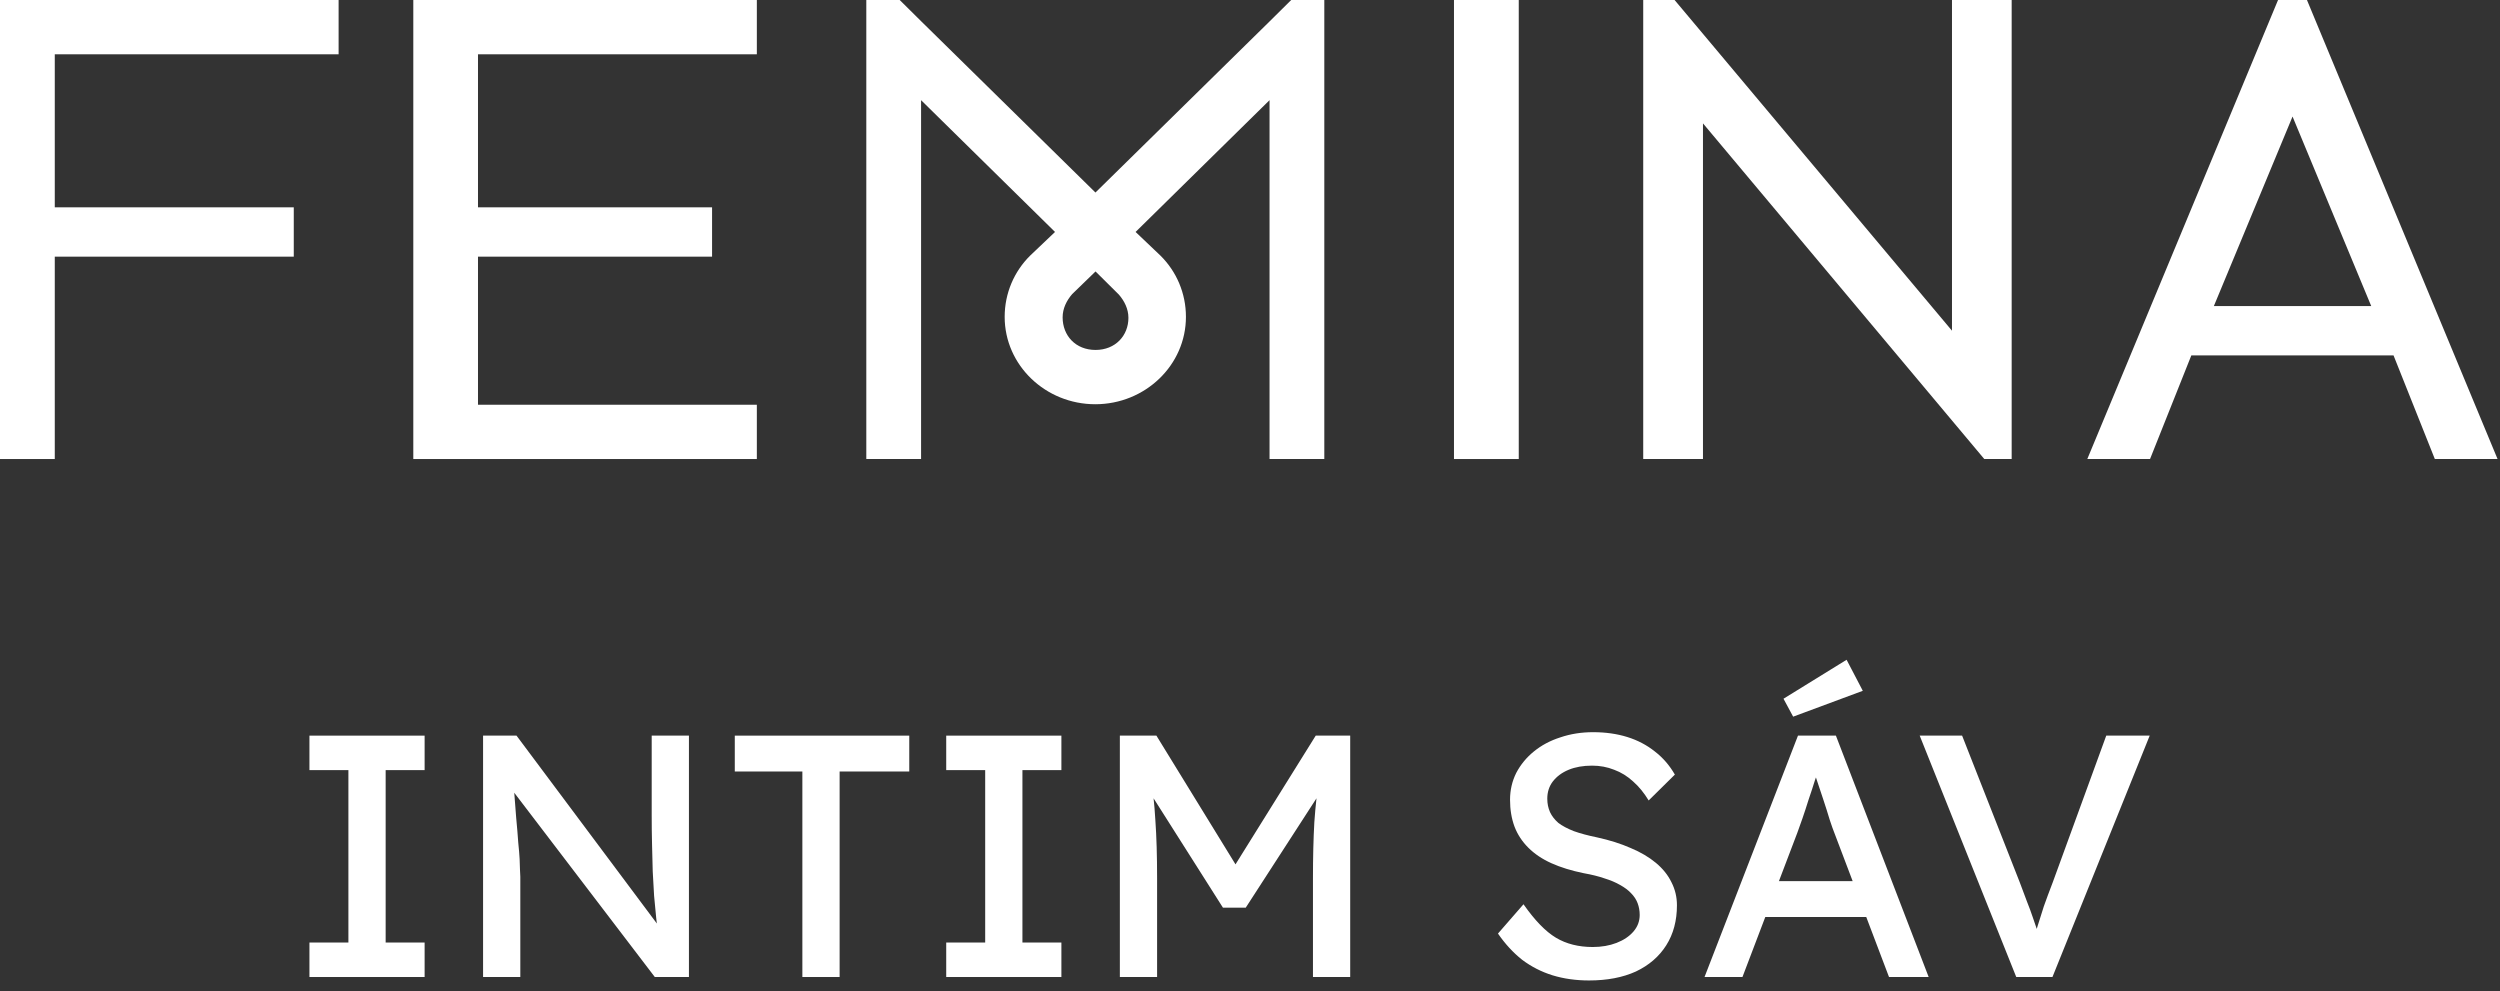 <svg width="174" height="69" viewBox="0 0 174 69" fill="none" xmlns="http://www.w3.org/2000/svg">
<rect x="0" y="0" width="174" height="69" fill="#333333" stroke="none"/>
<path d="M140.331 68L133.611 51.2H136.563L140.571 61.4C140.763 61.896 140.931 62.344 141.075 62.744C141.235 63.144 141.371 63.512 141.483 63.848C141.595 64.168 141.699 64.472 141.795 64.76C141.891 65.048 141.987 65.336 142.083 65.624L141.459 65.648C141.571 65.264 141.691 64.864 141.819 64.448C141.947 64.032 142.091 63.576 142.251 63.08C142.427 62.584 142.635 62.024 142.875 61.4L146.595 51.2H149.619L142.851 68H140.331Z" fill="white"/>
<path d="M118.635 68L125.139 51.2H127.779L134.235 68H131.475L127.635 57.872C127.587 57.76 127.491 57.488 127.347 57.056C127.219 56.624 127.067 56.144 126.891 55.616C126.715 55.088 126.555 54.608 126.411 54.176C126.267 53.728 126.171 53.44 126.123 53.312L126.675 53.288C126.579 53.56 126.459 53.904 126.315 54.32C126.187 54.736 126.043 55.176 125.883 55.64C125.739 56.104 125.595 56.544 125.451 56.96C125.307 57.36 125.187 57.696 125.091 57.968L121.275 68H118.635ZM121.515 63.824L122.475 61.328H130.107L131.211 63.824H121.515ZM124.803 49.88L124.131 48.632L128.523 45.92L129.651 48.08L124.803 49.88Z" fill="white"/>
<path d="M110.595 68.24C109.683 68.24 108.835 68.12 108.051 67.88C107.283 67.64 106.579 67.28 105.939 66.8C105.315 66.304 104.755 65.696 104.259 64.976L106.035 62.936C106.819 64.056 107.571 64.832 108.291 65.264C109.011 65.696 109.867 65.912 110.859 65.912C111.467 65.912 112.019 65.816 112.515 65.624C113.011 65.432 113.403 65.168 113.691 64.832C113.979 64.496 114.123 64.112 114.123 63.68C114.123 63.392 114.075 63.12 113.979 62.864C113.883 62.608 113.731 62.376 113.523 62.168C113.331 61.96 113.075 61.768 112.755 61.592C112.451 61.416 112.091 61.264 111.675 61.136C111.259 60.992 110.779 60.872 110.235 60.776C109.371 60.6 108.619 60.368 107.979 60.08C107.339 59.792 106.803 59.432 106.371 59C105.939 58.568 105.619 58.08 105.411 57.536C105.203 56.976 105.099 56.352 105.099 55.664C105.099 54.992 105.243 54.368 105.531 53.792C105.835 53.216 106.243 52.72 106.755 52.304C107.283 51.872 107.899 51.544 108.603 51.32C109.307 51.08 110.067 50.96 110.883 50.96C111.747 50.96 112.539 51.072 113.259 51.296C113.979 51.52 114.619 51.856 115.179 52.304C115.739 52.736 116.203 53.272 116.571 53.912L114.747 55.712C114.427 55.184 114.067 54.744 113.667 54.392C113.267 54.024 112.827 53.752 112.347 53.576C111.867 53.384 111.355 53.288 110.811 53.288C110.187 53.288 109.643 53.384 109.179 53.576C108.715 53.768 108.347 54.04 108.075 54.392C107.819 54.728 107.691 55.128 107.691 55.592C107.691 55.928 107.755 56.24 107.883 56.528C108.011 56.8 108.203 57.048 108.459 57.272C108.731 57.48 109.091 57.672 109.539 57.848C109.987 58.008 110.523 58.152 111.147 58.28C112.027 58.472 112.811 58.72 113.499 59.024C114.187 59.312 114.771 59.656 115.251 60.056C115.731 60.456 116.091 60.904 116.331 61.4C116.587 61.896 116.715 62.432 116.715 63.008C116.715 64.08 116.467 65.008 115.971 65.792C115.475 66.576 114.771 67.184 113.859 67.616C112.947 68.032 111.859 68.24 110.595 68.24Z" fill="white"/>
<path d="M77.942 68V51.2H80.486L86.606 61.16L85.382 61.136L91.574 51.2H93.974V68H91.382V61.112C91.382 59.672 91.414 58.376 91.478 57.224C91.558 56.072 91.686 54.928 91.862 53.792L92.198 54.68L86.702 63.176H85.118L79.79 54.776L80.054 53.792C80.23 54.864 80.35 55.968 80.414 57.104C80.494 58.224 80.534 59.56 80.534 61.112V68H77.942Z" fill="white"/>
<path d="M65.857 68V65.6H68.569V53.6H65.857V51.2H73.873V53.6H71.161V65.6H73.873V68H65.857Z" fill="white"/>
<path d="M55.845 68V53.696H51.141V51.2H63.285V53.696H58.437V68H55.845Z" fill="white"/>
<path d="M33.622 68V51.2H35.95L46.222 64.952L45.838 65.168C45.774 64.768 45.718 64.336 45.67 63.872C45.622 63.392 45.574 62.888 45.526 62.36C45.494 61.816 45.462 61.248 45.43 60.656C45.414 60.048 45.398 59.416 45.382 58.76C45.366 58.104 45.358 57.424 45.358 56.72V51.2H47.95V68H45.574L35.47 54.752L35.734 54.416C35.814 55.392 35.878 56.224 35.926 56.912C35.99 57.584 36.038 58.16 36.07 58.64C36.118 59.104 36.15 59.488 36.166 59.792C36.182 60.08 36.19 60.32 36.19 60.512C36.206 60.704 36.214 60.872 36.214 61.016V68H33.622Z" fill="white"/>
<path d="M21.537 68V65.6H24.249V53.6H21.537V51.2H29.553V53.6H26.841V65.6H29.553V68H21.537Z" fill="white"/>
<path d="M23.567 3.779V0H0V31.948H3.812V17.863H20.446V14.43H3.812V3.779H23.567Z" fill="white"/>
<path d="M52.676 3.779V0H28.766V31.948H52.676V28.17H33.268V17.863H49.56V14.43H33.268V3.779H52.676Z" fill="white"/>
<path d="M105.705 0H101.197V31.948H105.705V0Z" fill="white"/>
<path d="M89.868 0L88.375 1.479L76.243 13.4L64.112 1.479L62.619 0H60.295V31.948H64.107V6.972L73.43 16.144L71.695 17.794C70.586 18.893 69.925 20.403 69.925 22.052C69.925 25.421 72.769 28.135 76.233 28.135C79.697 28.135 82.541 25.421 82.541 22.052C82.541 20.403 81.881 18.893 80.771 17.794L79.037 16.144L88.36 6.972V31.948H92.172V0H89.847H89.868ZM76.249 24.356C74.862 24.356 73.959 23.361 73.959 22.087C73.959 21.467 74.237 20.917 74.62 20.473L76.249 18.893L77.877 20.508C78.26 20.952 78.538 21.502 78.538 22.122C78.538 23.357 77.635 24.356 76.249 24.356Z" fill="white"/>
<path d="M160.564 0H158.552L145.276 31.948H149.643L152.517 24.736H166.59L169.464 31.948H173.83L160.564 0ZM154.085 21.302L159.561 8.112L165.037 21.302H154.085Z" fill="white"/>
<path d="M118.527 8.587L138.106 31.948H140.012V0H135.858V23.017L116.551 0H114.368V31.948H118.527V8.587Z" fill="white"/>
</svg>
